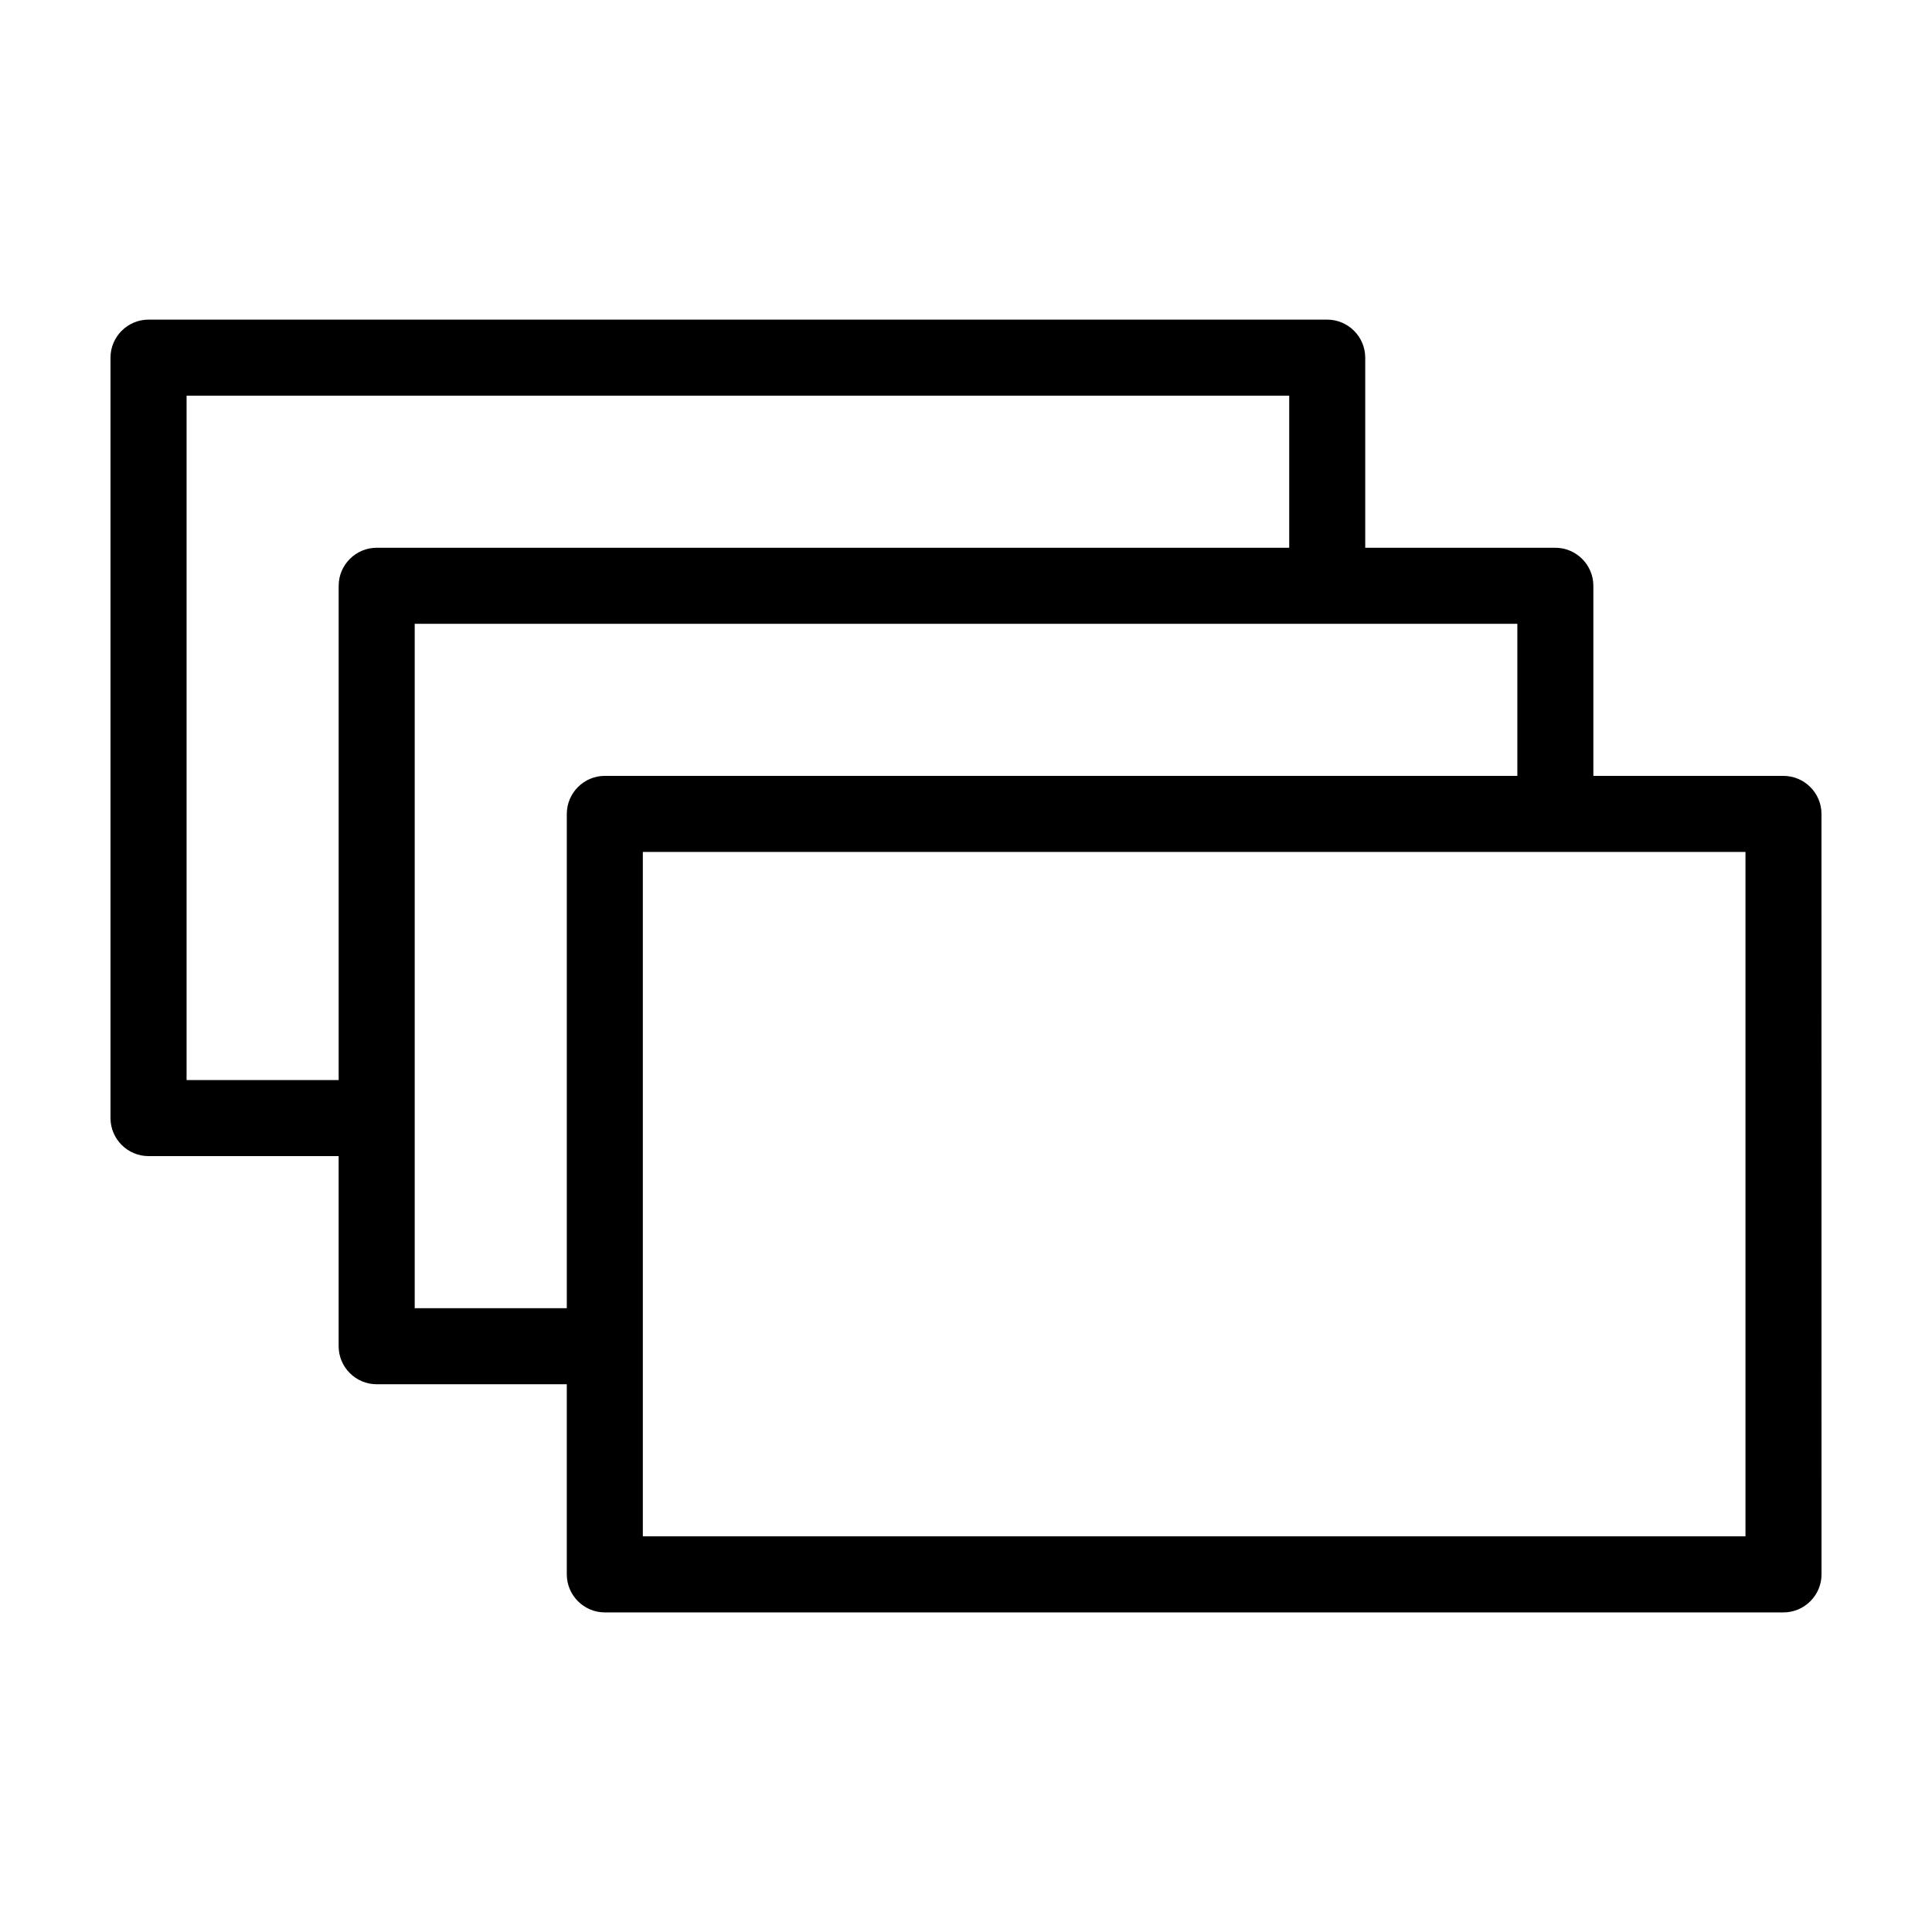 <?xml version="1.0" encoding="UTF-8"?>
<!-- Uploaded to: ICON Repo, www.iconrepo.com, Generator: ICON Repo Mixer Tools -->
<svg fill="#000000" width="800px" height="800px" version="1.1" viewBox="144 144 512 512" xmlns="http://www.w3.org/2000/svg">
 <path d="m616.64 349.62h-50.383v-50.379c0-5.543-4.535-10.078-10.078-10.078h-50.379v-50.379c0-5.543-4.535-10.078-10.078-10.078h-312.36c-5.543 0-10.078 4.535-10.078 10.078v201.52c0 5.543 4.535 10.078 10.078 10.078h50.383v50.383c0 5.543 4.535 10.078 10.078 10.078h50.383v50.383c0 5.543 4.535 10.078 10.078 10.078h312.36c5.543 0 10.078-4.535 10.078-10.078l-0.012-201.53c0-5.543-4.531-10.078-10.074-10.078zm-382.89-50.379v130.99l-40.305-0.004v-181.37h292.21v40.305h-241.83c-5.539 0-10.074 4.535-10.074 10.078zm60.457 60.457v130.99h-40.305v-181.38h292.21v40.305h-241.83c-5.539 0-10.074 4.535-10.074 10.078zm312.36 191.45h-292.21v-181.37h292.21z"/>
</svg>
